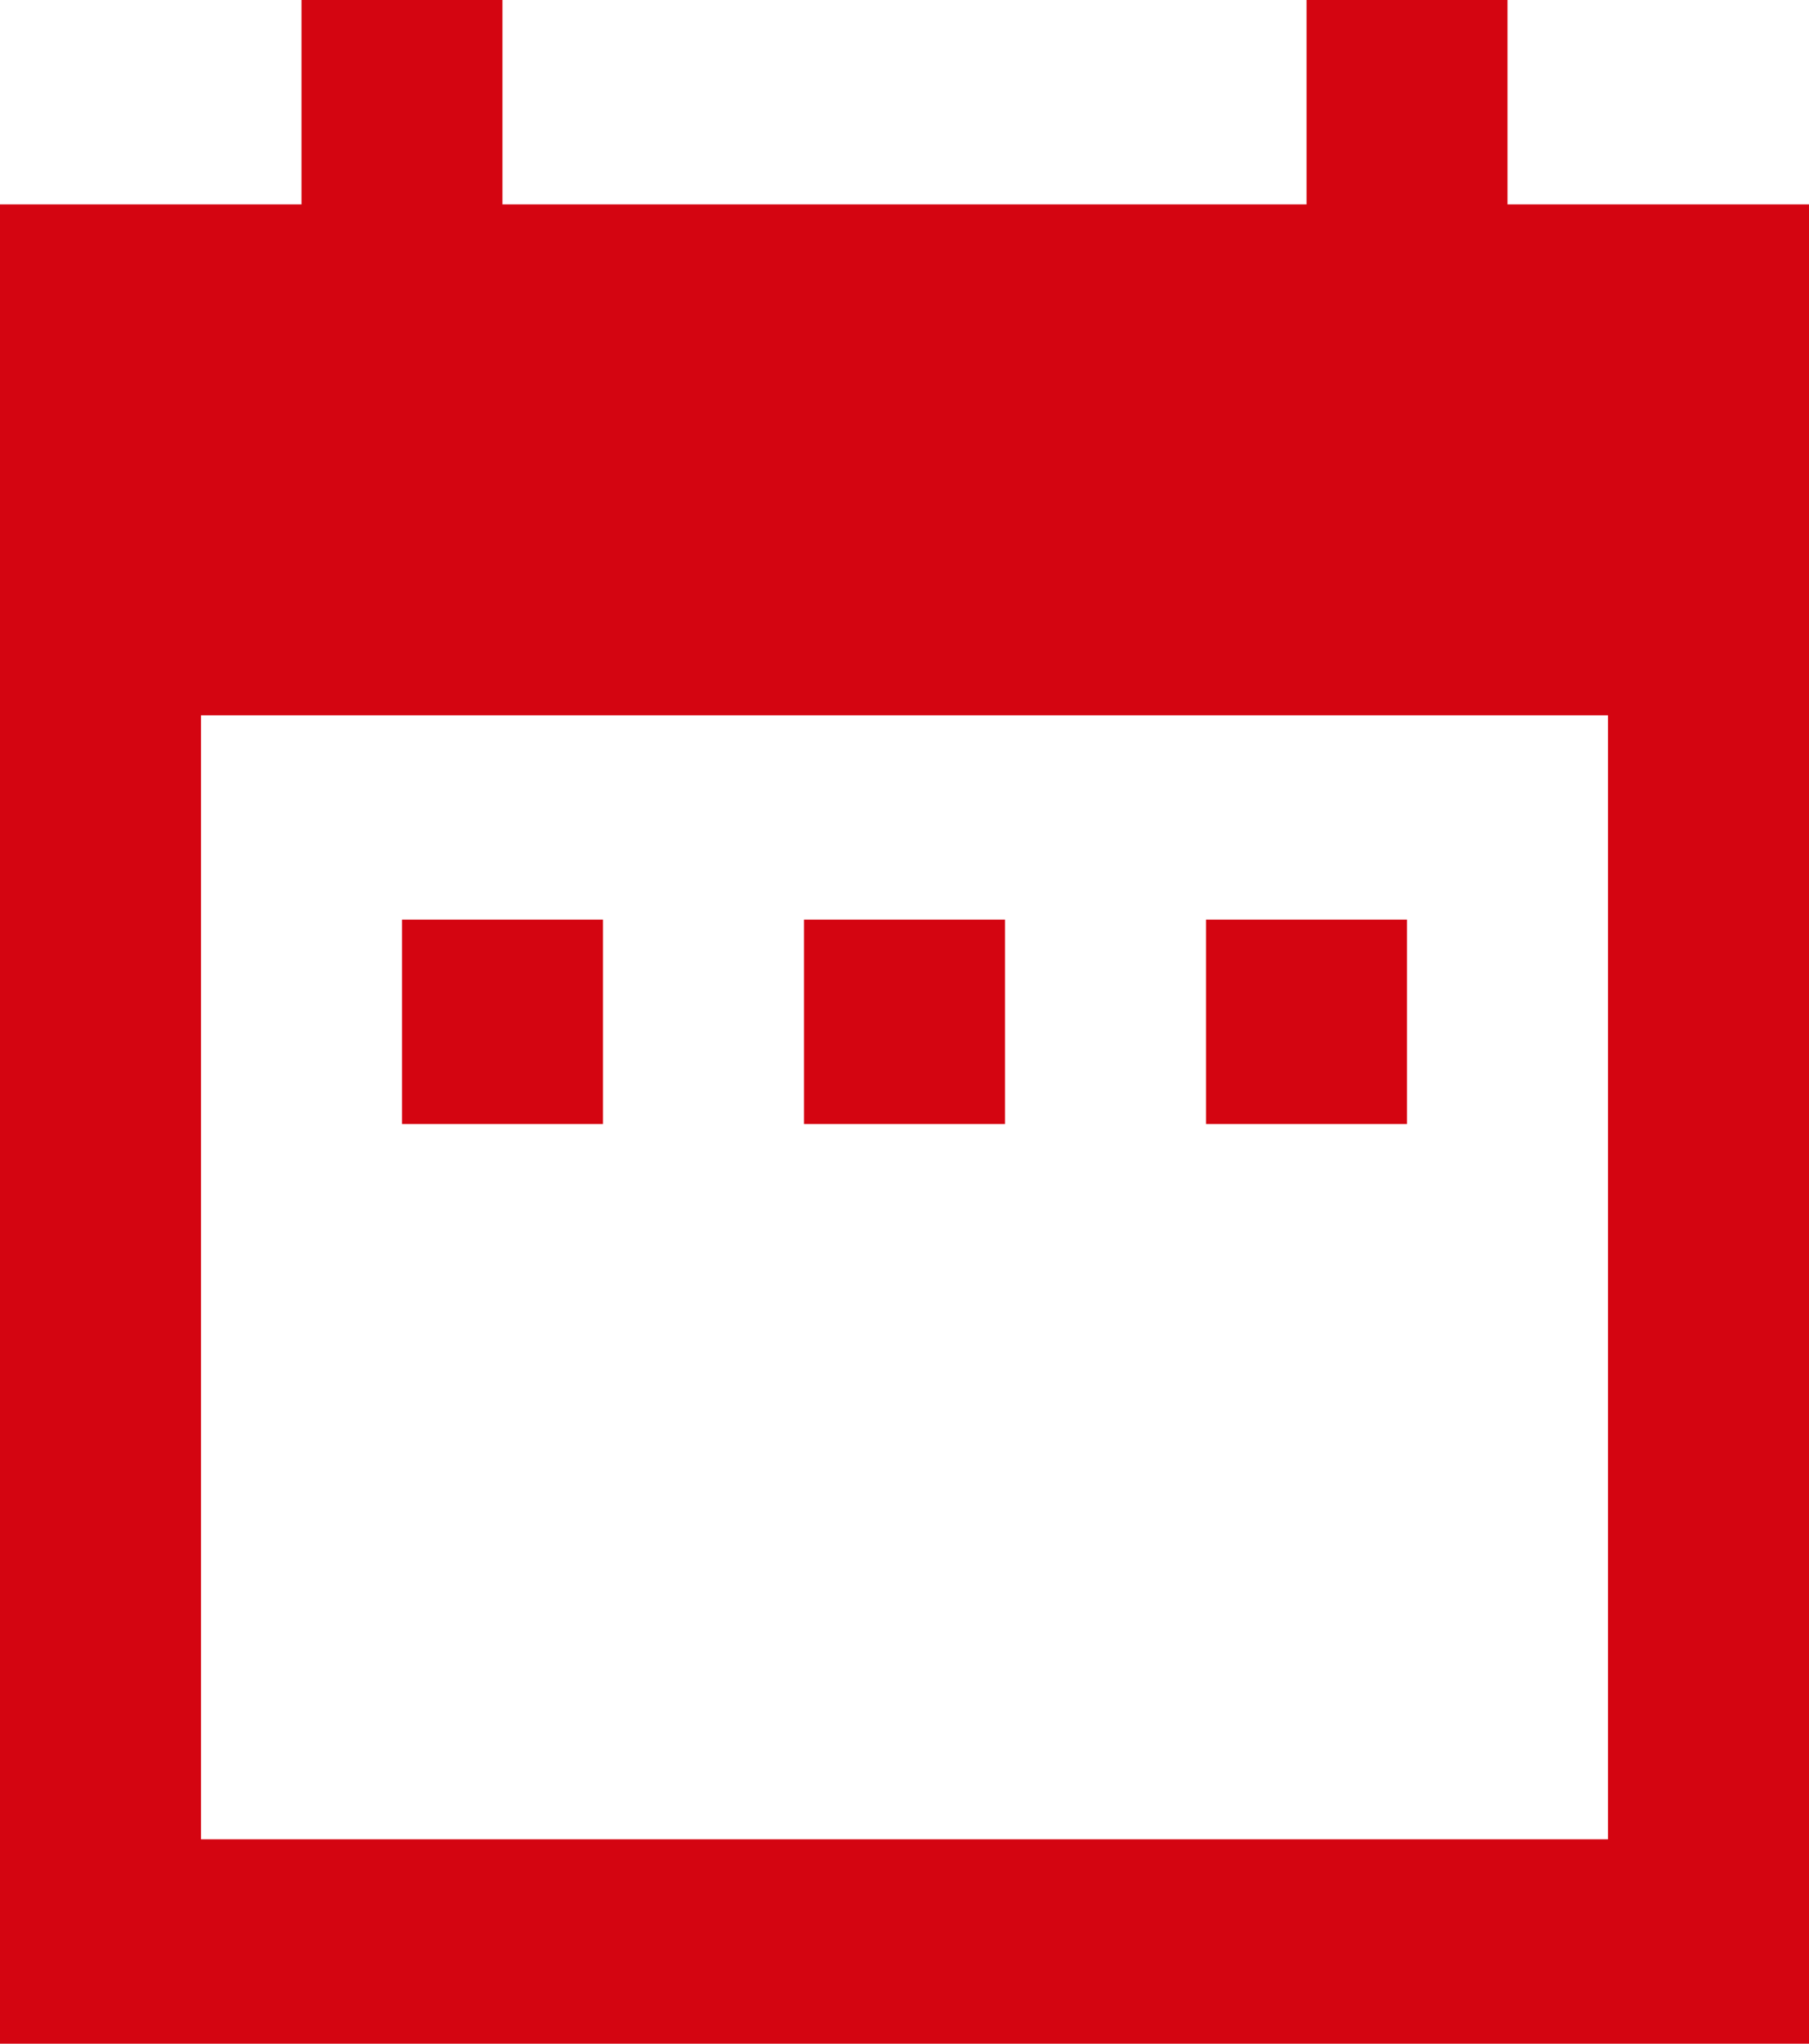 <?xml version="1.0" encoding="UTF-8"?>
<svg width="31px" height="35px" viewBox="0 0 31 35" version="1.1" xmlns="http://www.w3.org/2000/svg" xmlns:xlink="http://www.w3.org/1999/xlink">
    <title>DC4BE4D4-858A-4466-913E-A85DE77BD358</title>
    <g id="GönderiHareketleri" stroke="none" stroke-width="1" fill="none" fill-rule="evenodd">
        <g id="01_gonderiHareketleri_yonlendirmeKargo" transform="translate(-161, -660)" fill="#d40511" fill-rule="nonzero">
            <g id="ust-bar" transform="translate(130, 354)">
                <g id="02" transform="translate(16, 283)">
                    <g id="icn_GH_datepicker" transform="translate(15, 23)">
                        <path d="M10.333,15.75 L6.889,15.75 L6.889,19.25 L10.333,19.25 L10.333,15.75 Z M17.222,15.75 L13.778,15.75 L13.778,19.25 L17.222,19.25 L17.222,15.75 Z M24.111,15.75 L20.667,15.75 L20.667,19.25 L24.111,19.25 L24.111,15.75 Z M31,3.5 L25.833,3.5 L25.833,0 L22.389,0 L22.389,3.5 L8.611,3.5 L8.611,0 L5.167,0 L5.167,3.5 L0,3.5 L0,35 L31,35 L31,3.5 Z M27.556,31.5 L3.444,31.5 L3.444,12.25 L27.556,12.25 L27.556,31.5 Z" id="Shape"></path>
                    </g>
                </g>
            </g>
        </g>
    </g>
</svg>